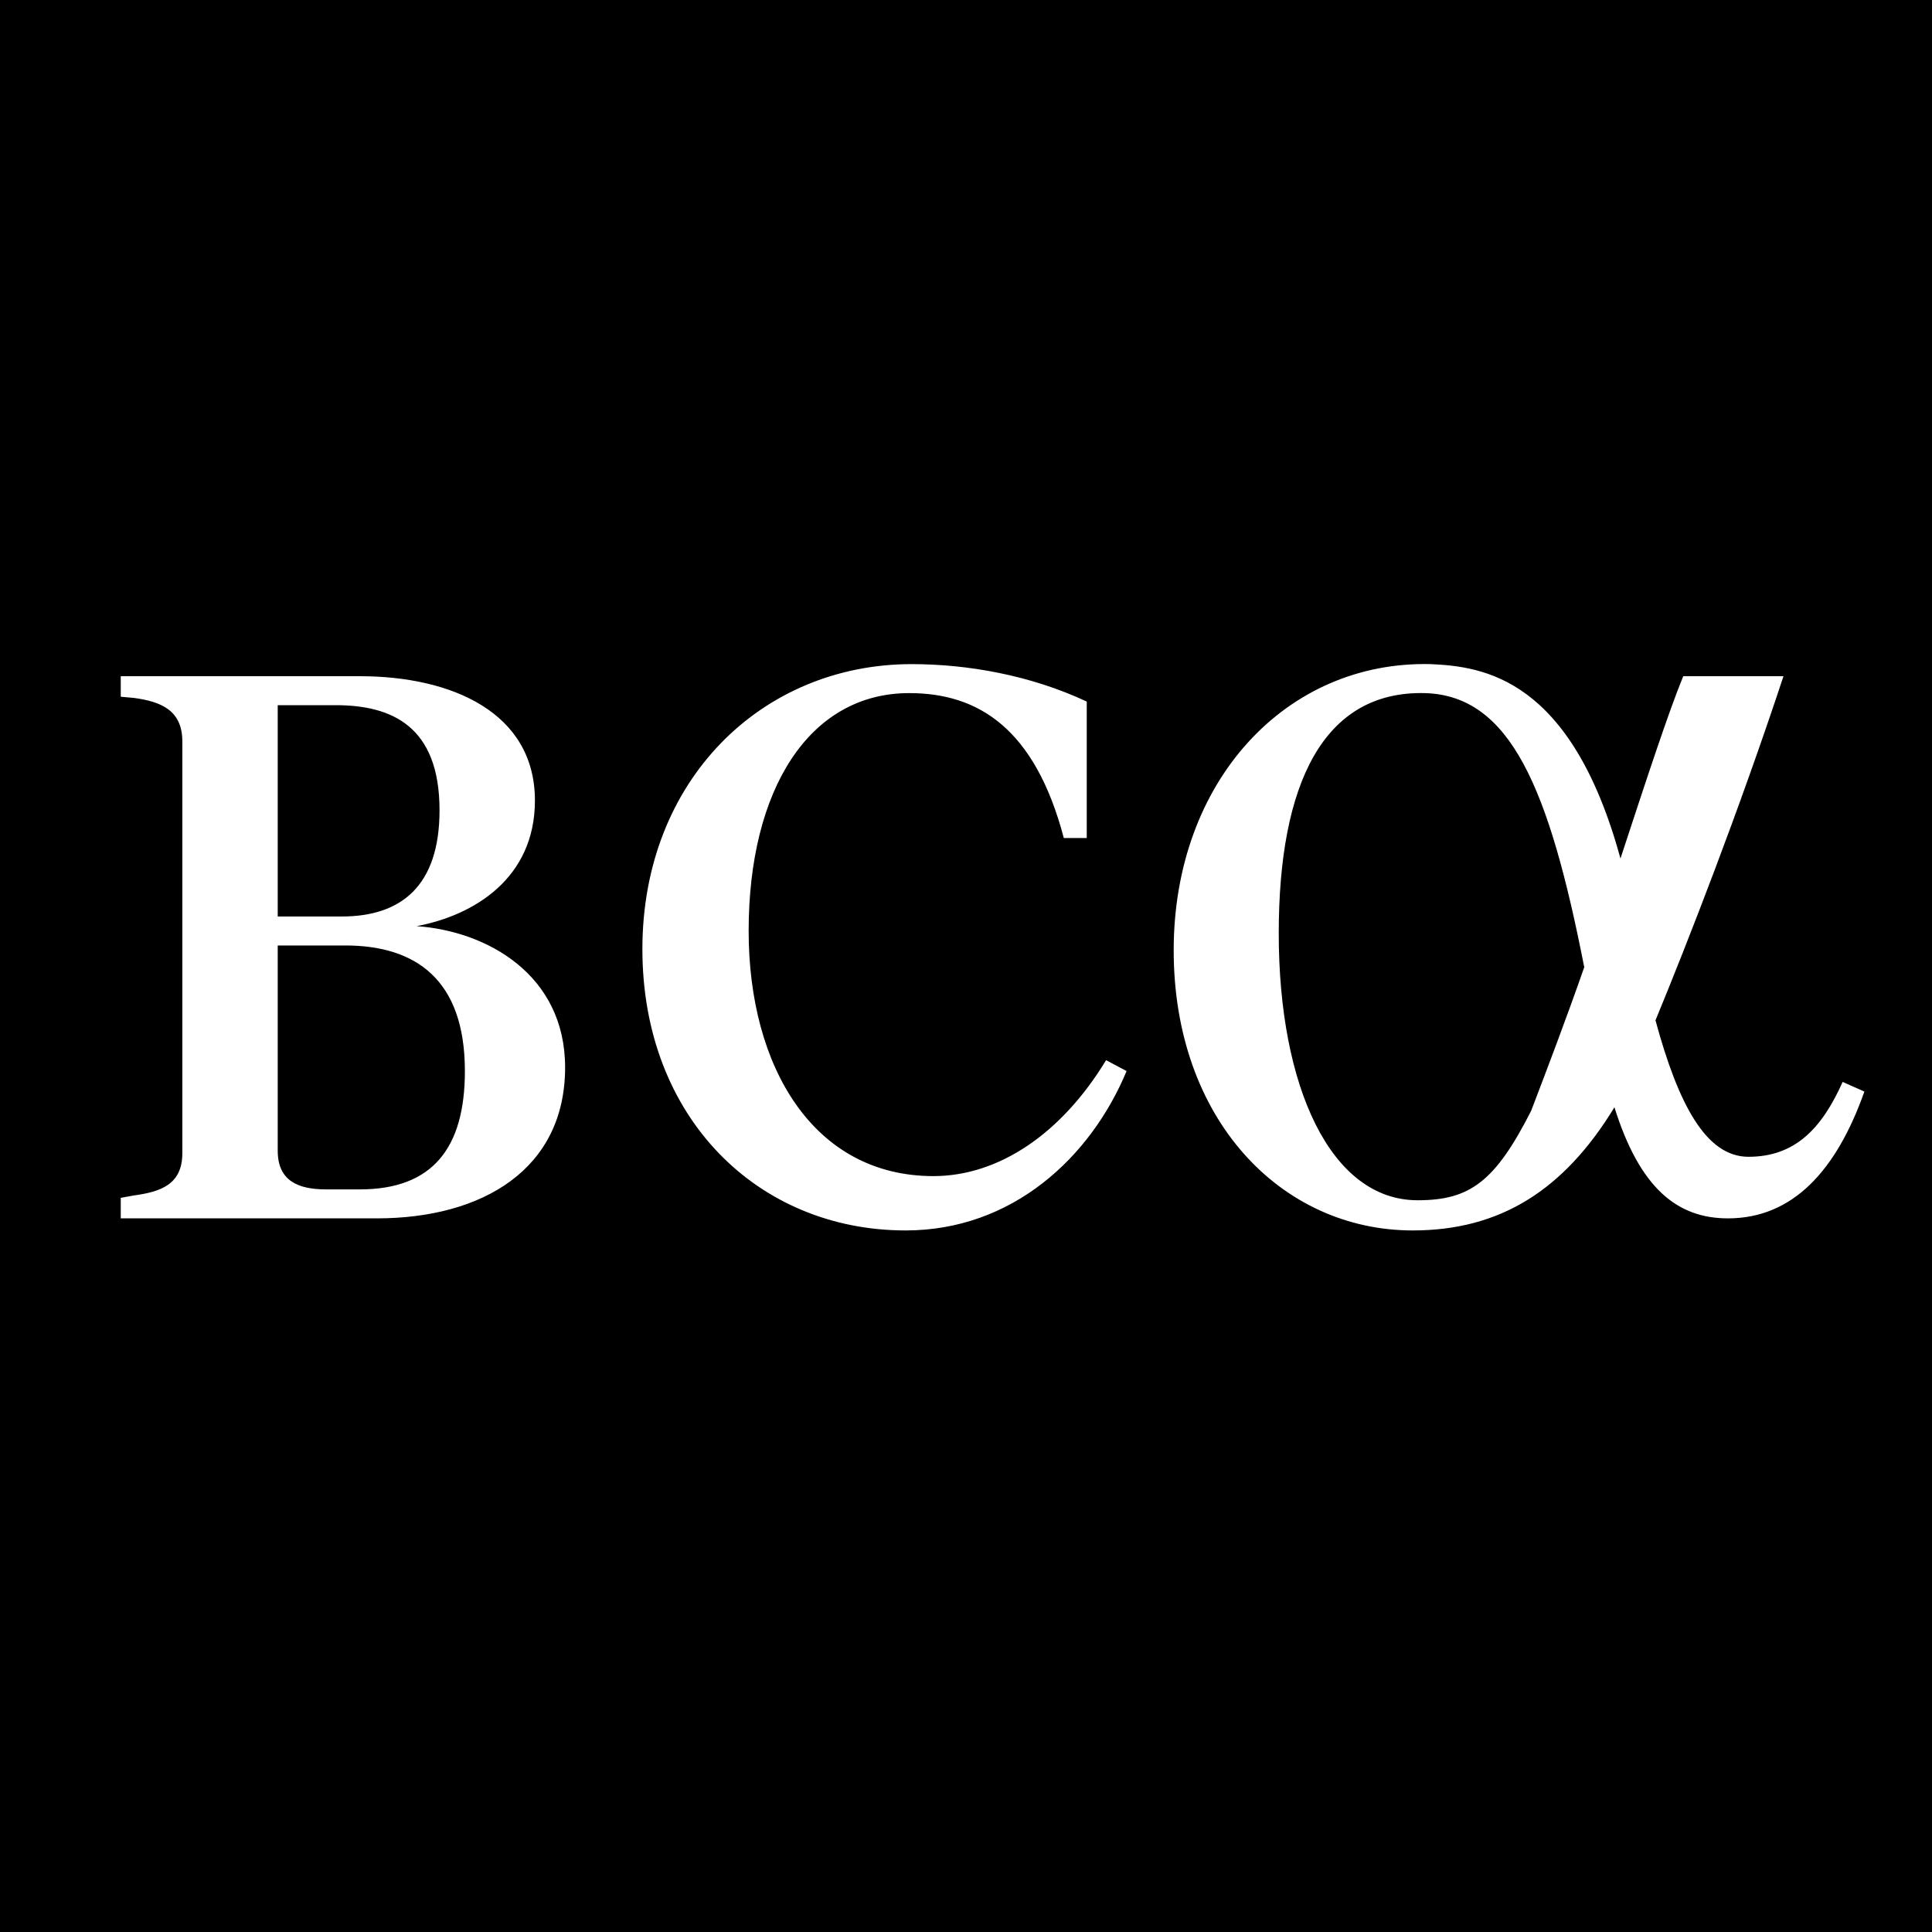 <?xml version="1.0" encoding="UTF-8"?>
<!DOCTYPE svg PUBLIC "-//W3C//DTD SVG 1.1//EN" "http://www.w3.org/Graphics/SVG/1.1/DTD/svg11.dtd">
<svg version="1.1" xmlns="http://www.w3.org/2000/svg" xmlns:xlink="http://www.w3.org/1999/xlink" width="16" height="16" viewbox="0 0 16 16"  xml:space="preserve" id="faviconsafaripinnedtab">
    <!-- Generated by PaintCode - http://www.paintcodeapp.com -->
    <path id="faviconsafaripinnedtab-bezier" fill-rule="evenodd" stroke="none" fill="rgb(0, 0, 0)" d="M 7.55,5.5 C 6.31,5.5 5.32,6.46 5.32,7.86 5.32,9.26 6.28,10.19 7.5,10.19 8.38,10.19 9.03,9.59 9.33,8.87 L 9.16,8.78 C 8.79,9.39 8.27,9.74 7.73,9.74 6.74,9.74 6.2,8.84 6.2,7.71 6.2,6.54 6.7,5.74 7.53,5.74 8.1,5.74 8.57,6.03 8.81,6.94 L 9,6.94 9,5.81 C 8.53,5.59 8.01,5.5 7.55,5.5 Z M 3.64,6.71 C 3.64,7.34 3.32,7.59 2.83,7.59 L 2.3,7.59 2.3,5.84 2.78,5.84 C 3.24,5.84 3.64,6.01 3.64,6.71 Z M 3.85,8.87 C 3.85,9.51 3.58,9.85 2.98,9.85 L 2.7,9.85 C 2.47,9.85 2.3,9.78 2.3,9.53 L 2.3,7.83 2.86,7.83 C 3.44,7.83 3.85,8.11 3.85,8.87 Z M 11.8,5.74 C 12.51,5.76 12.83,6.53 13.12,8.01 12.97,8.44 12.81,8.86 12.68,9.2 12.38,9.79 12.17,9.94 11.74,9.94 11.02,9.94 10.59,9 10.59,7.73 10.59,6.49 10.96,5.72 11.8,5.74 Z M 2.98,5.6 L 1,5.6 1,5.77 1.11,5.78 C 1.33,5.81 1.51,5.88 1.51,6.14 L 1.51,9.55 C 1.51,9.81 1.33,9.87 1.11,9.9 L 1,9.92 1,10.09 3.12,10.09 C 4,10.09 4.68,9.68 4.68,8.84 4.68,8.07 4.03,7.71 3.45,7.67 3.93,7.58 4.43,7.27 4.43,6.63 4.43,5.9 3.74,5.6 2.98,5.6 Z M 9.72,7.87 C 9.72,9.27 10.61,10.19 11.7,10.19 12.42,10.19 12.95,9.86 13.37,9.17 13.58,9.84 13.89,10.09 14.31,10.09 14.85,10.09 15.21,9.69 15.44,9.04 L 15.26,8.96 C 15.09,9.34 14.87,9.58 14.48,9.58 14.13,9.58 13.9,9.15 13.71,8.45 13.97,7.82 14.4,6.72 14.77,5.6 L 13.94,5.6 C 13.82,5.89 13.63,6.47 13.42,7.11 13.01,5.61 12.28,5.52 11.85,5.5 10.65,5.47 9.72,6.47 9.72,7.87 Z M 16,0 L 16,16 0,16 0,-0 16,-0 16,0 Z M 16,0" />
</svg>

